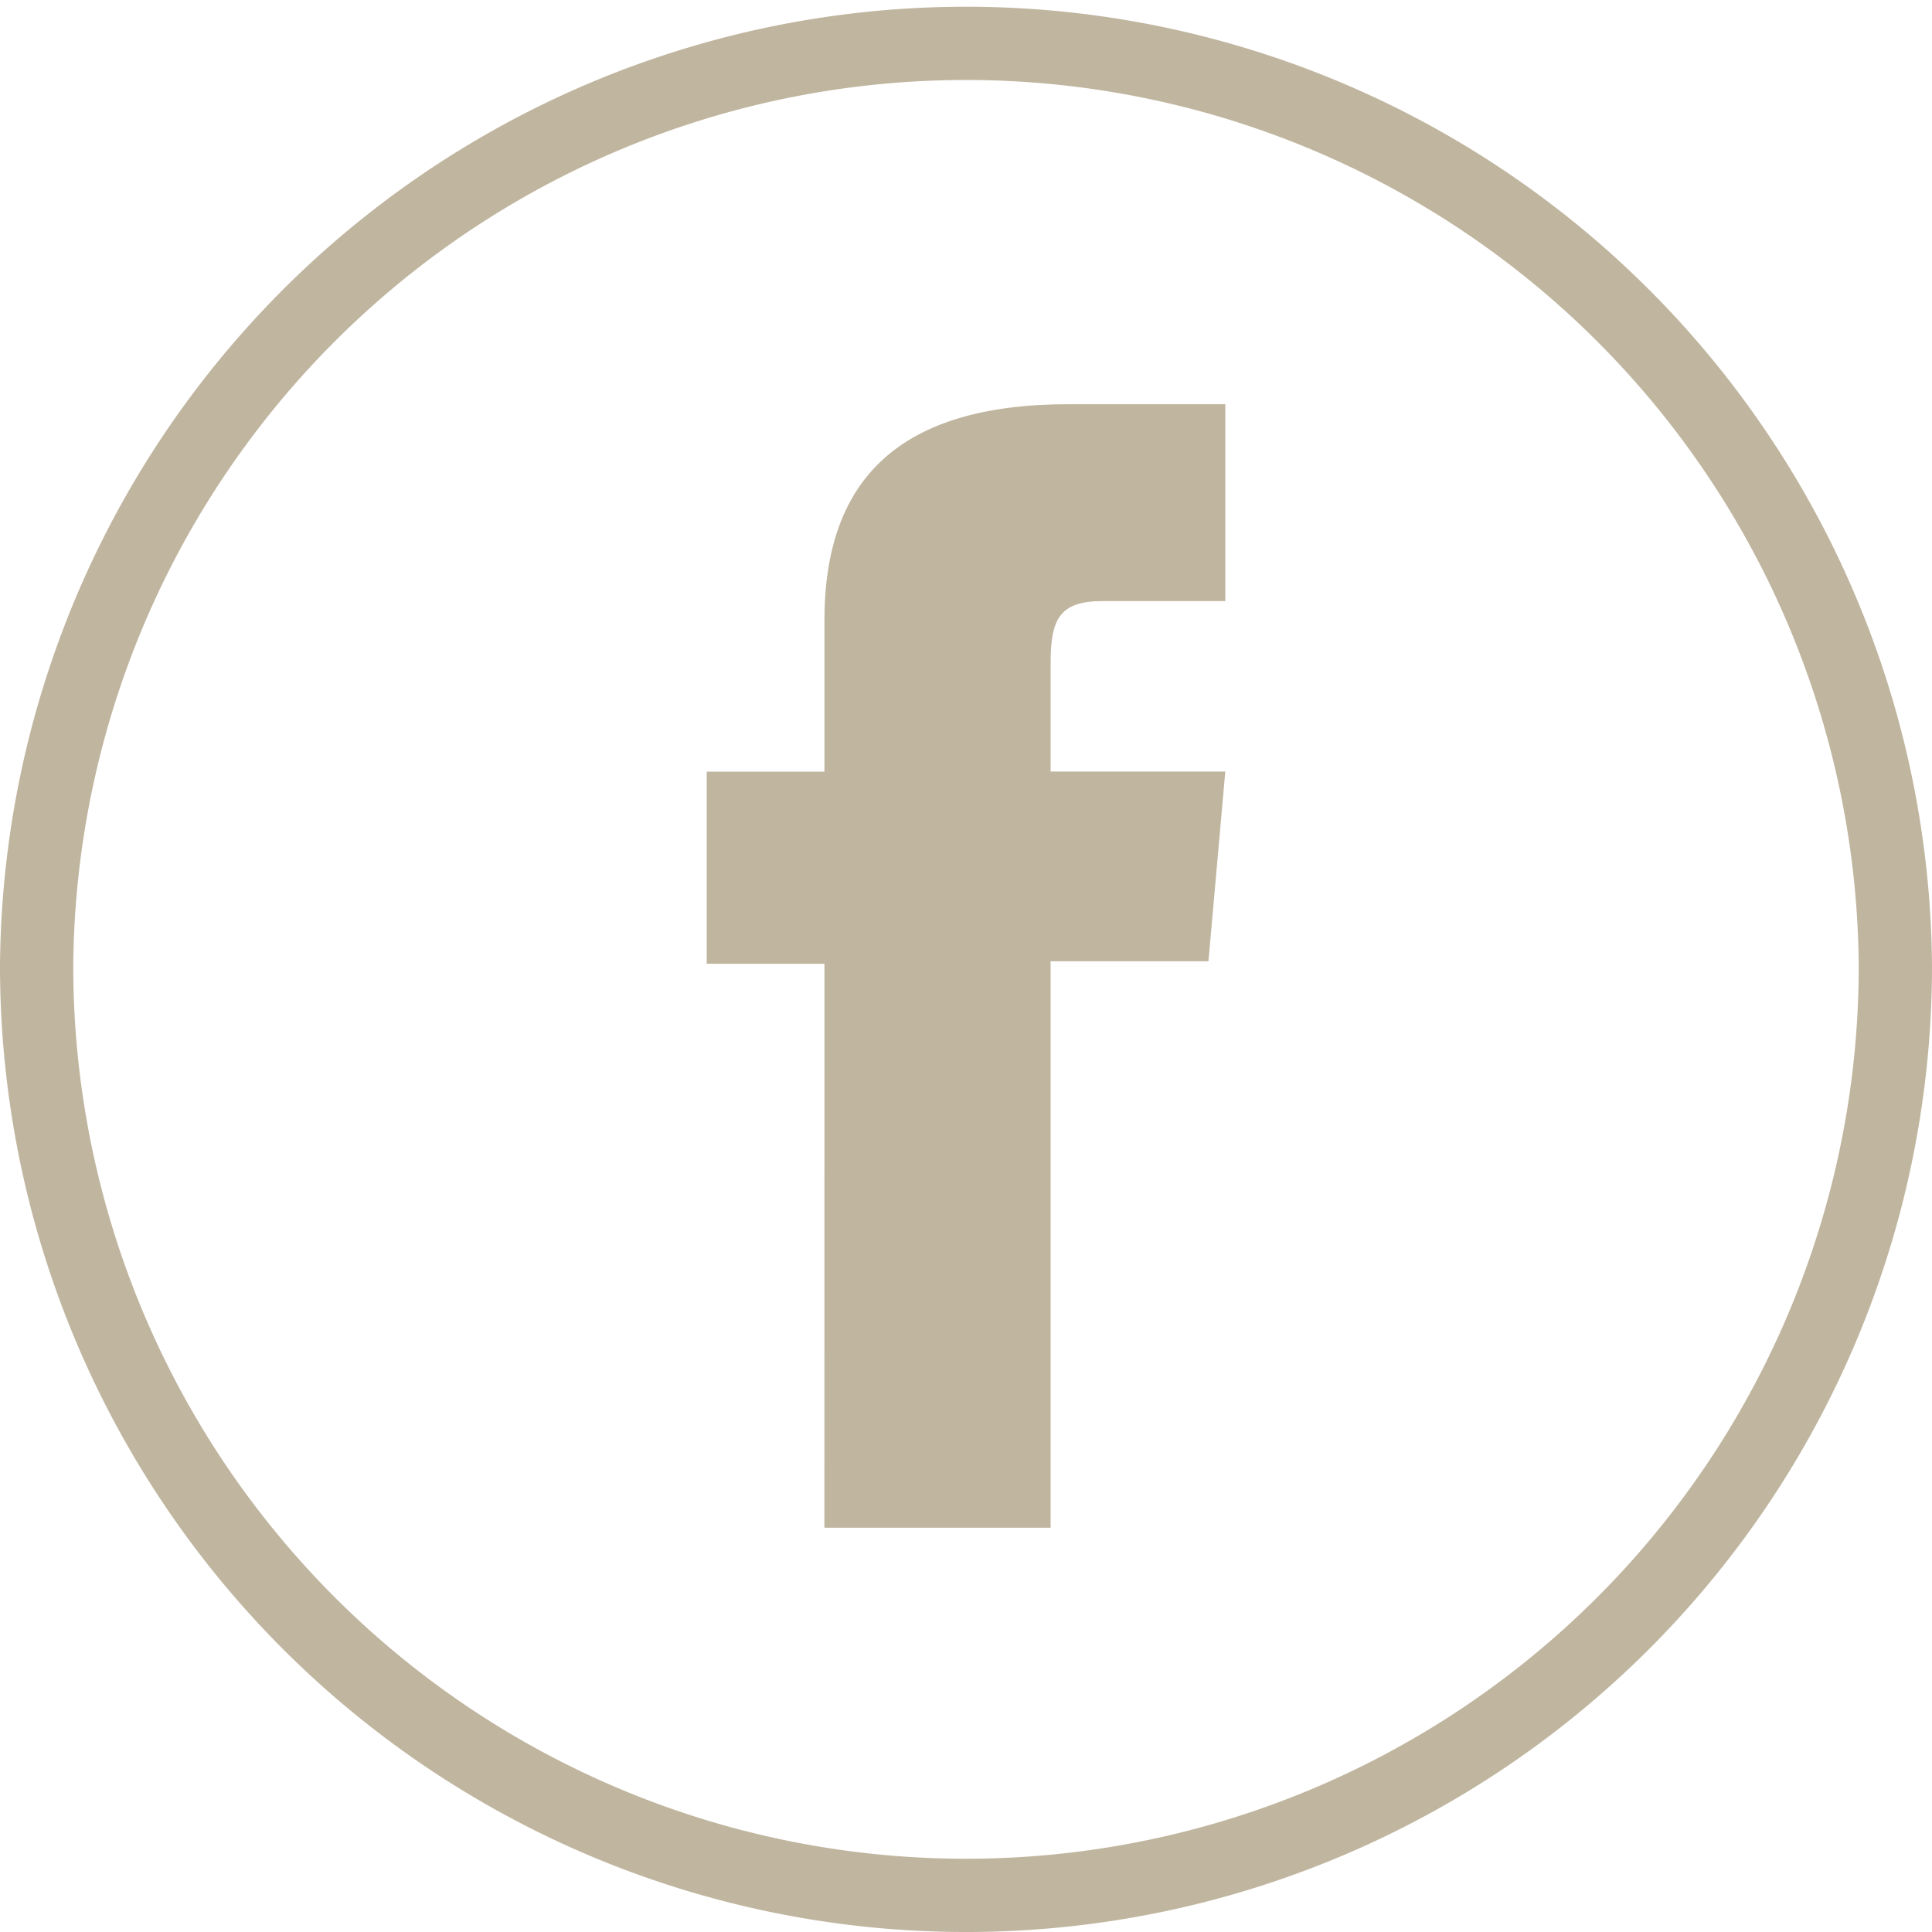 <svg xmlns="http://www.w3.org/2000/svg" width="39.561" height="39.561" viewBox="0 0 39.561 39.561">
  <g id="Group_5159" data-name="Group 5159" transform="translate(-4295.104 -1728)">
    <path id="Path_1027" data-name="Path 1027" d="M74.885,38.811h0a19.031,19.031,0,0,1-19.031-19.03h0a19.031,19.031,0,0,1,38.061,0h0A19.03,19.03,0,0,1,74.885,38.811Z" transform="translate(4240 1728)" fill="none" stroke="#c0b59f" stroke-miterlimit="10" stroke-width="1.5"/>
    <path id="Path_1028" data-name="Path 1028" d="M71.985,31.283h4.632v-11.6h3.232l.345-3.884H76.617V13.586c0-.916.184-1.278,1.07-1.278h2.507V8.277H76.986c-3.447,0-5,1.518-5,4.424v3.1h-2.41v3.933h2.41Z" transform="translate(4240 1728)" fill="#c0b59f"/>
  </g>
</svg>
